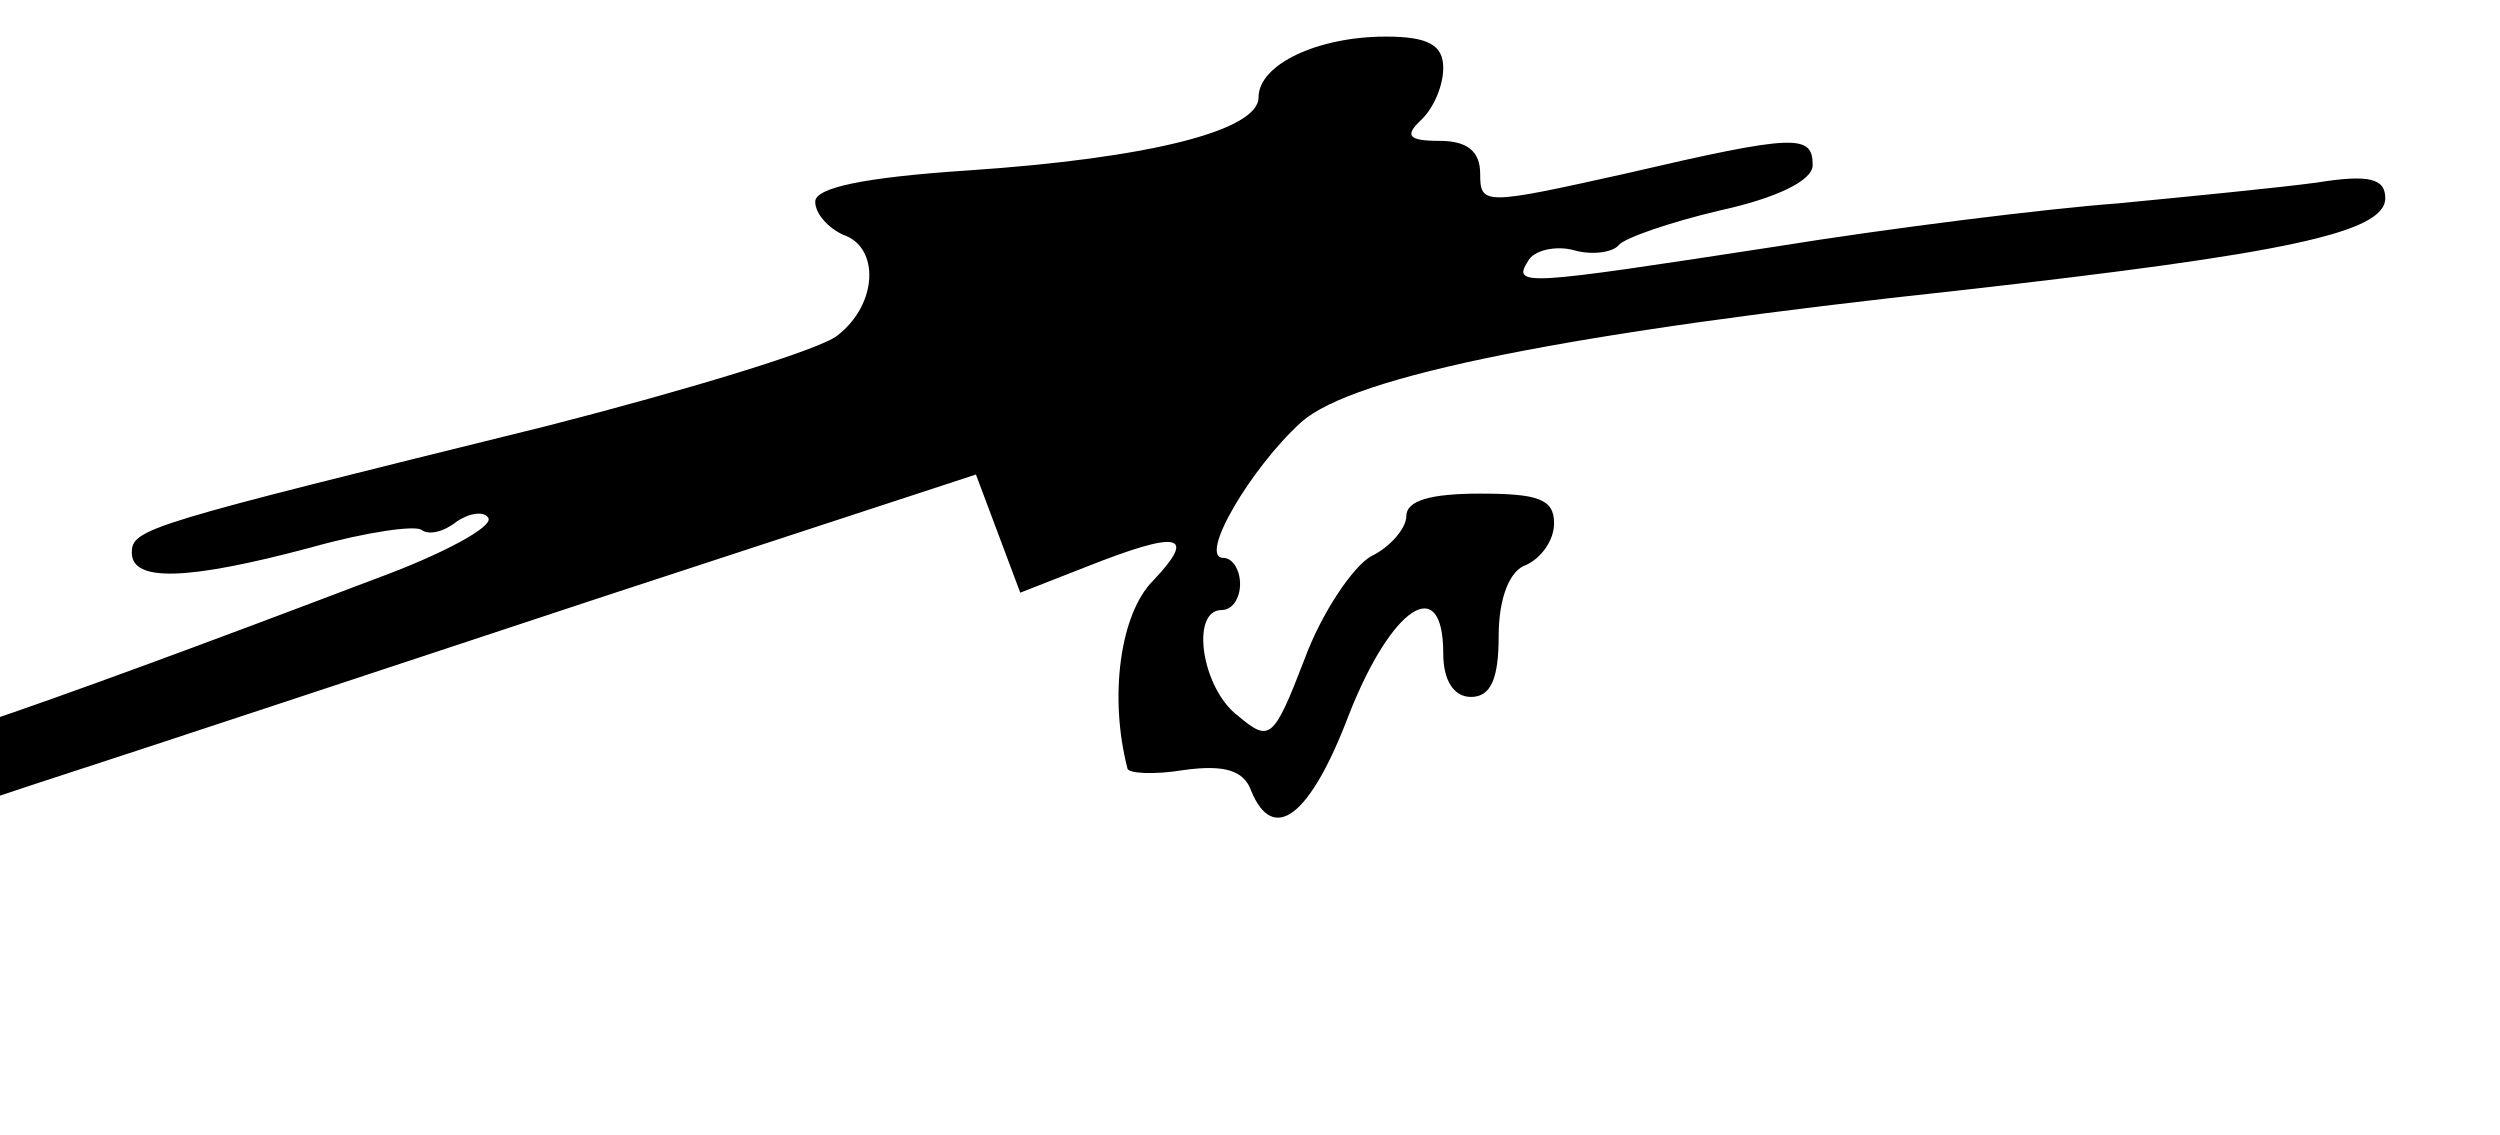 <svg width="152" height="69" xmlns="http://www.w3.org/2000/svg" preserveAspectRatio="xMidYMid meet">

 <g>
  <title>background</title>
  <rect fill="none" id="canvas_background" height="101" width="113" y="-1" x="-1"/>
 </g>
 <g>
  <title>Layer 1</title>
  <g id="svg_1" fill="#000000" transform="translate(0, 69) scale(0.1, -0.1)">
   <path id="svg_2" d="m-122,345.5l0,-364.5l853.5,0l853.5,0l0,364.5l0,364.5l-853.5,0l-853.5,0l0,-364.5zm1683.416,339.143c8.984,-9.509 12.353,-110.935 10.107,-350.765l-3.369,-337.03l-824.301,-3.17c-613.172,-1.057 -827.67,1.057 -840.024,9.509c-11.23,9.509 -14.599,33.809 -12.353,90.861l3.369,77.126l123.533,41.204c68.505,22.187 224.605,73.957 349.261,115.161l225.728,73.957l13.476,-35.922l13.476,-35.922l40.429,15.848c56.151,22.187 67.382,20.074 40.429,-8.452c-20.214,-20.074 -26.953,-70.787 -15.722,-114.104c0,-3.17 15.722,-4.226 34.814,-1.057c23.584,3.17 35.937,0 40.429,-12.678c13.476,-32.752 35.937,-15.848 59.52,46.487c25.83,65.504 57.274,86.635 57.274,36.978c0,-16.904 6.738,-26.413 16.845,-26.413c12.353,0 16.845,11.622 16.845,36.978c0,23.244 6.738,40.148 16.845,43.317c8.984,4.226 16.845,14.791 16.845,25.357c0,14.791 -10.107,17.961 -44.921,17.961c-30.322,0 -44.921,-4.226 -44.921,-13.735c0,-7.396 -10.107,-19.017 -21.338,-24.3c-11.23,-6.339 -30.322,-34.865 -40.429,-62.335c-19.091,-49.657 -21.338,-50.713 -40.429,-34.865c-22.461,16.904 -29.199,64.448 -10.107,64.448c6.738,0 11.23,7.396 11.23,15.848c0,8.452 -4.492,15.848 -10.107,15.848c-15.722,0 16.845,54.939 47.167,82.409c31.445,28.526 165.085,54.939 400.92,80.296c196.53,22.187 258.296,34.865 258.296,55.996c0,11.622 -8.984,14.791 -41.552,9.509c-23.584,-3.169 -77.489,-8.452 -121.287,-12.678c-42.675,-3.17 -137.009,-14.791 -208.883,-26.413c-151.609,-23.243 -159.47,-24.3 -149.362,-8.452c3.369,6.339 16.845,9.509 28.076,6.339c11.23,-3.17 23.584,-1.057 26.953,3.17c3.369,4.226 30.322,13.735 61.767,21.13c33.691,7.396 56.151,17.961 56.151,27.469c0,19.017 -10.107,19.017 -114.549,-5.283c-85.35,-19.017 -87.596,-19.017 -87.596,0c0,13.735 -7.861,20.074 -24.707,20.074c-19.091,0 -21.337,3.17 -11.23,12.678c7.861,7.396 13.476,21.13 13.476,31.696c0,13.735 -8.984,19.017 -34.814,19.017c-41.552,0 -77.489,-16.904 -77.489,-36.978c0,-20.074 -66.259,-36.978 -176.315,-44.374c-64.013,-4.226 -93.211,-10.565 -93.211,-19.017c0,-7.396 7.861,-15.848 16.845,-20.074c22.461,-7.396 21.337,-42.261 -3.369,-61.278c-10.107,-8.452 -89.842,-32.752 -176.315,-54.939c-243.697,-60.222 -252.681,-62.335 -252.681,-77.126c0,-17.961 33.691,-16.904 108.934,3.17c33.691,9.509 64.012,13.735 67.382,10.565c4.492,-3.17 13.476,-1.057 21.337,5.283c7.861,5.283 16.845,6.339 19.091,2.113c3.369,-5.283 -28.076,-22.187 -68.505,-36.978c-222.359,-84.522 -311.078,-114.104 -324.555,-109.878c-11.23,4.226 -14.599,54.939 -14.599,231.378c0,124.67 3.369,229.265 7.861,232.435c3.369,4.226 377.337,7.396 828.793,7.396c682.8,0 824.301,-2.113 835.531,-14.791z"/>
  </g>
 </g>
</svg>